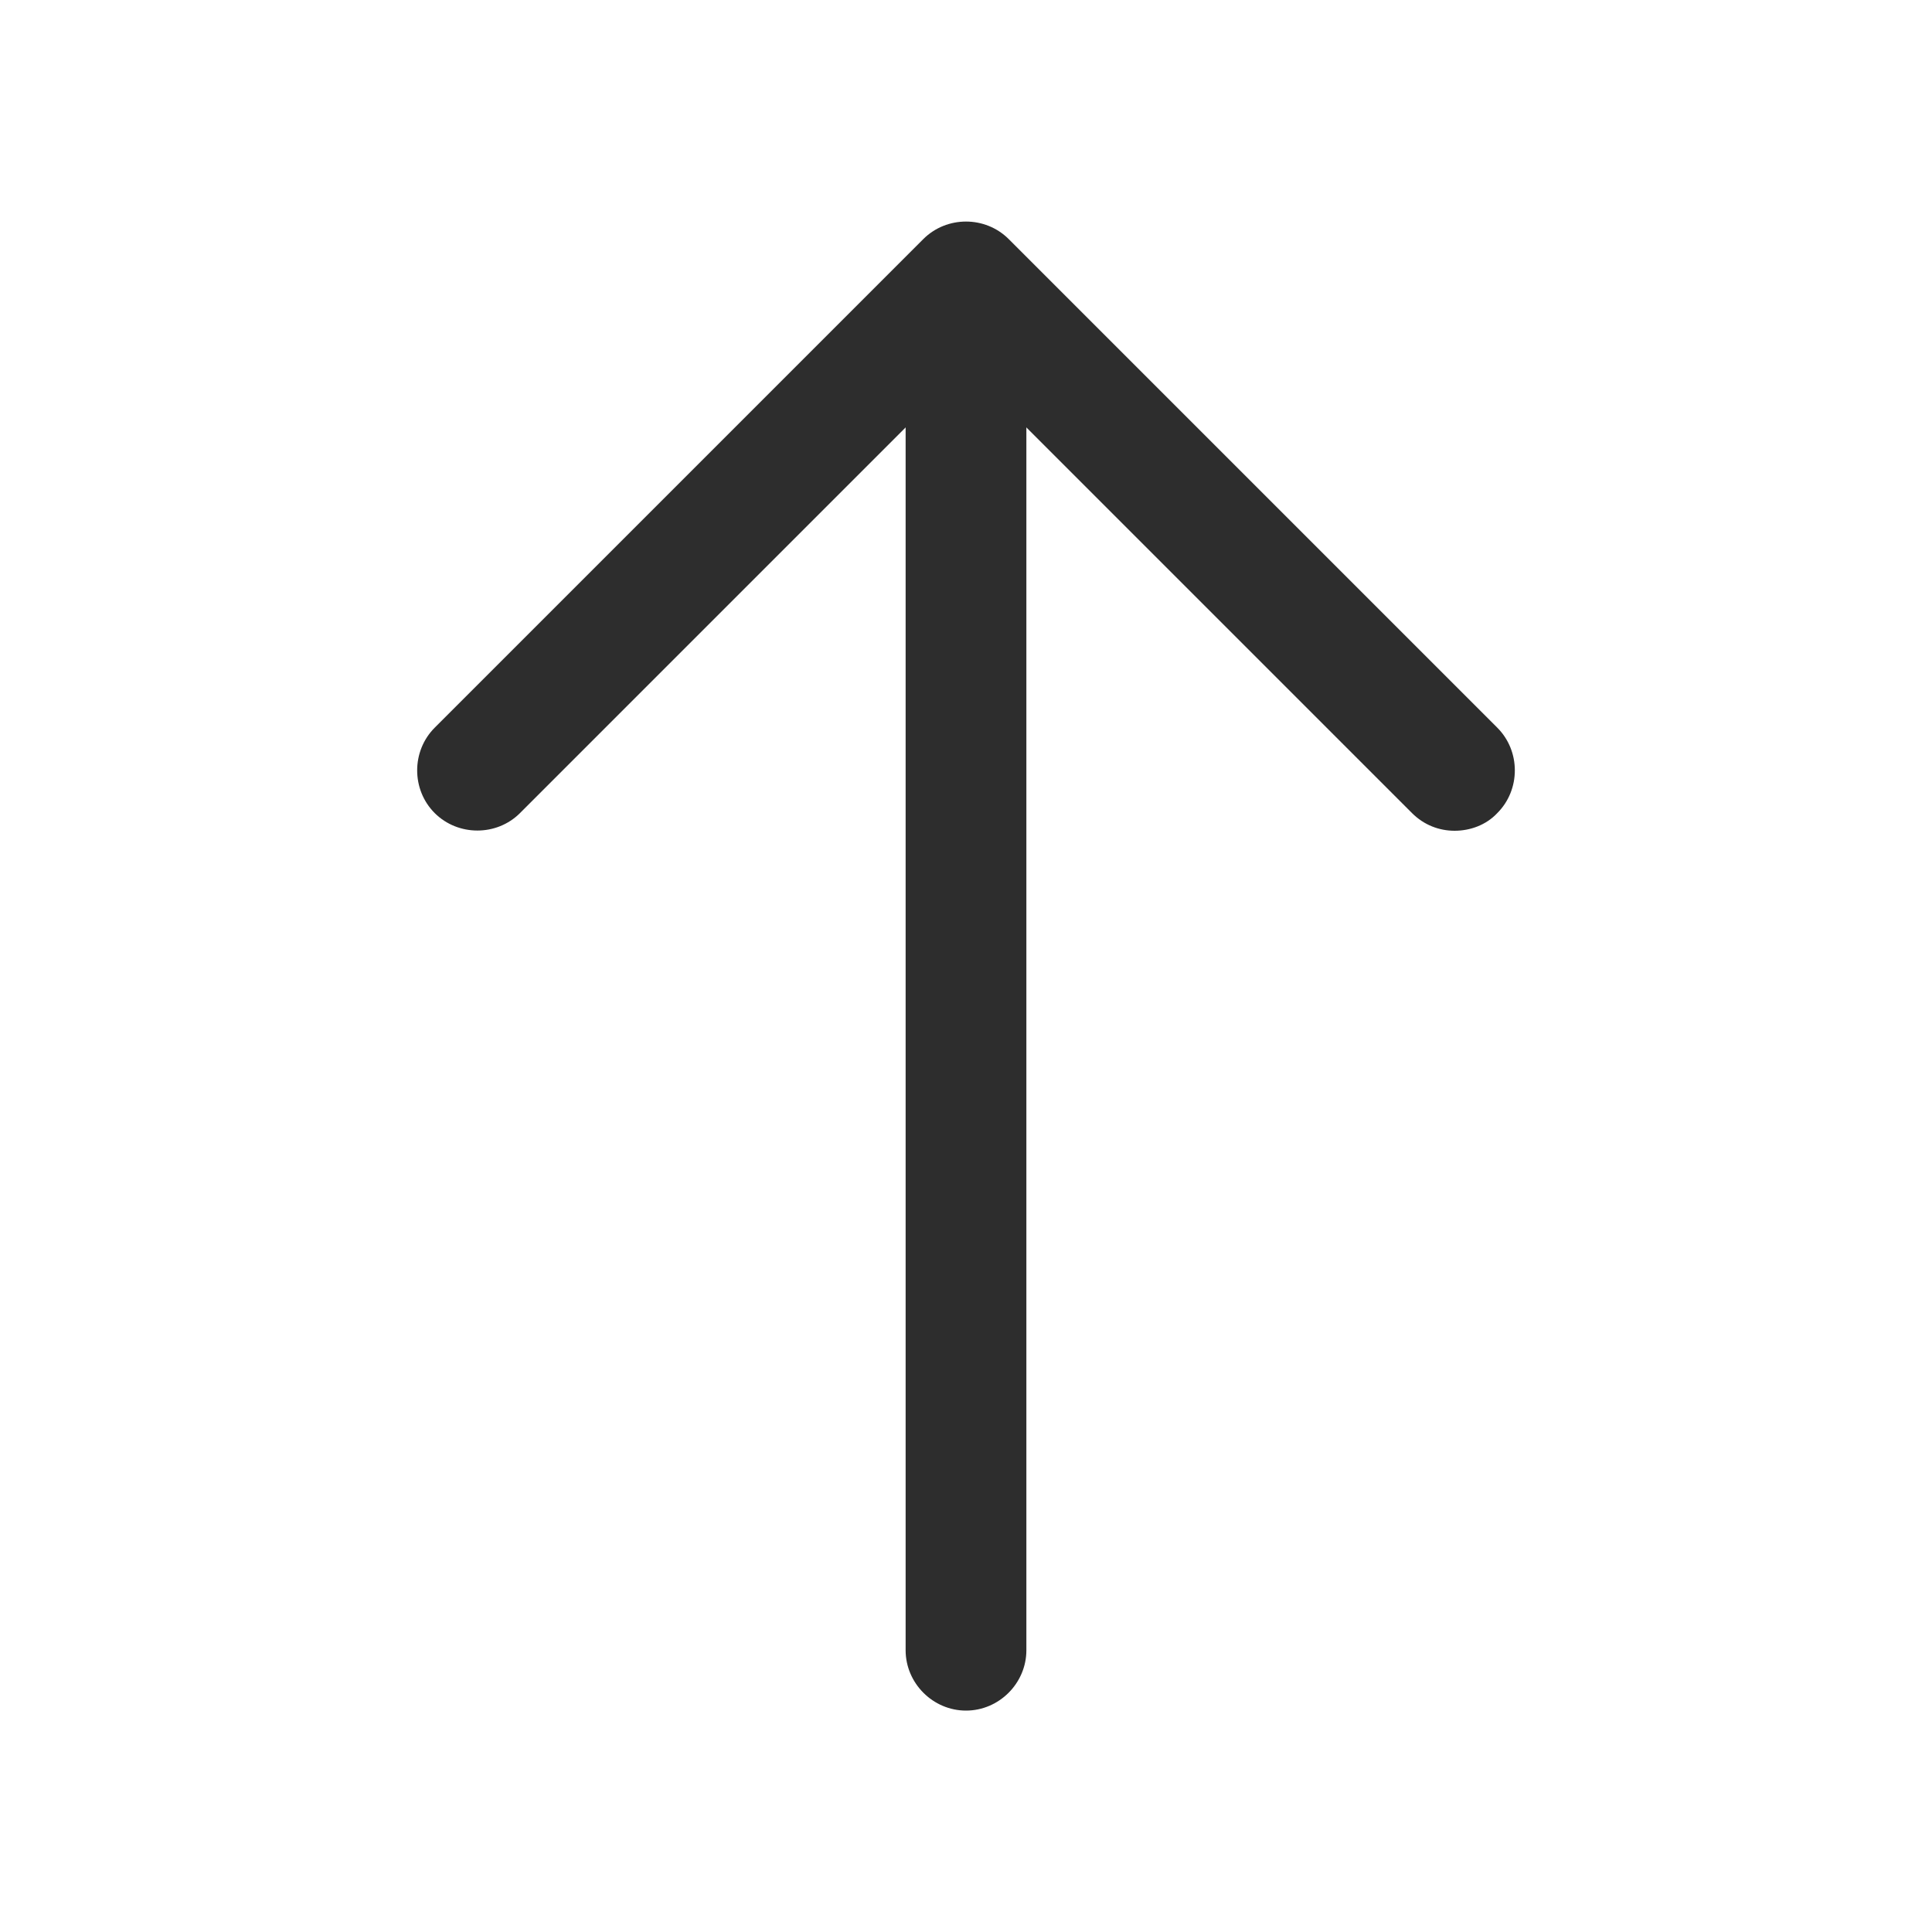 <svg width="20" height="20" viewBox="0 0 20 20" fill="none" xmlns="http://www.w3.org/2000/svg">
<path d="M15.058 8.6C14.9 8.6 14.742 8.542 14.617 8.417L10 3.8L5.383 8.417C5.142 8.658 4.742 8.658 4.5 8.417C4.258 8.175 4.258 7.775 4.5 7.533L9.558 2.475C9.8 2.233 10.2 2.233 10.442 2.475L15.5 7.533C15.742 7.775 15.742 8.175 15.5 8.417C15.383 8.542 15.217 8.6 15.058 8.6Z" fill="#2D2D2D"/>
<path d="M10 17.708C9.658 17.708 9.375 17.425 9.375 17.083V3.058C9.375 2.717 9.658 2.433 10 2.433C10.342 2.433 10.625 2.717 10.625 3.058V17.083C10.625 17.425 10.342 17.708 10 17.708Z" fill="#2D2D2D"/>
</svg>
